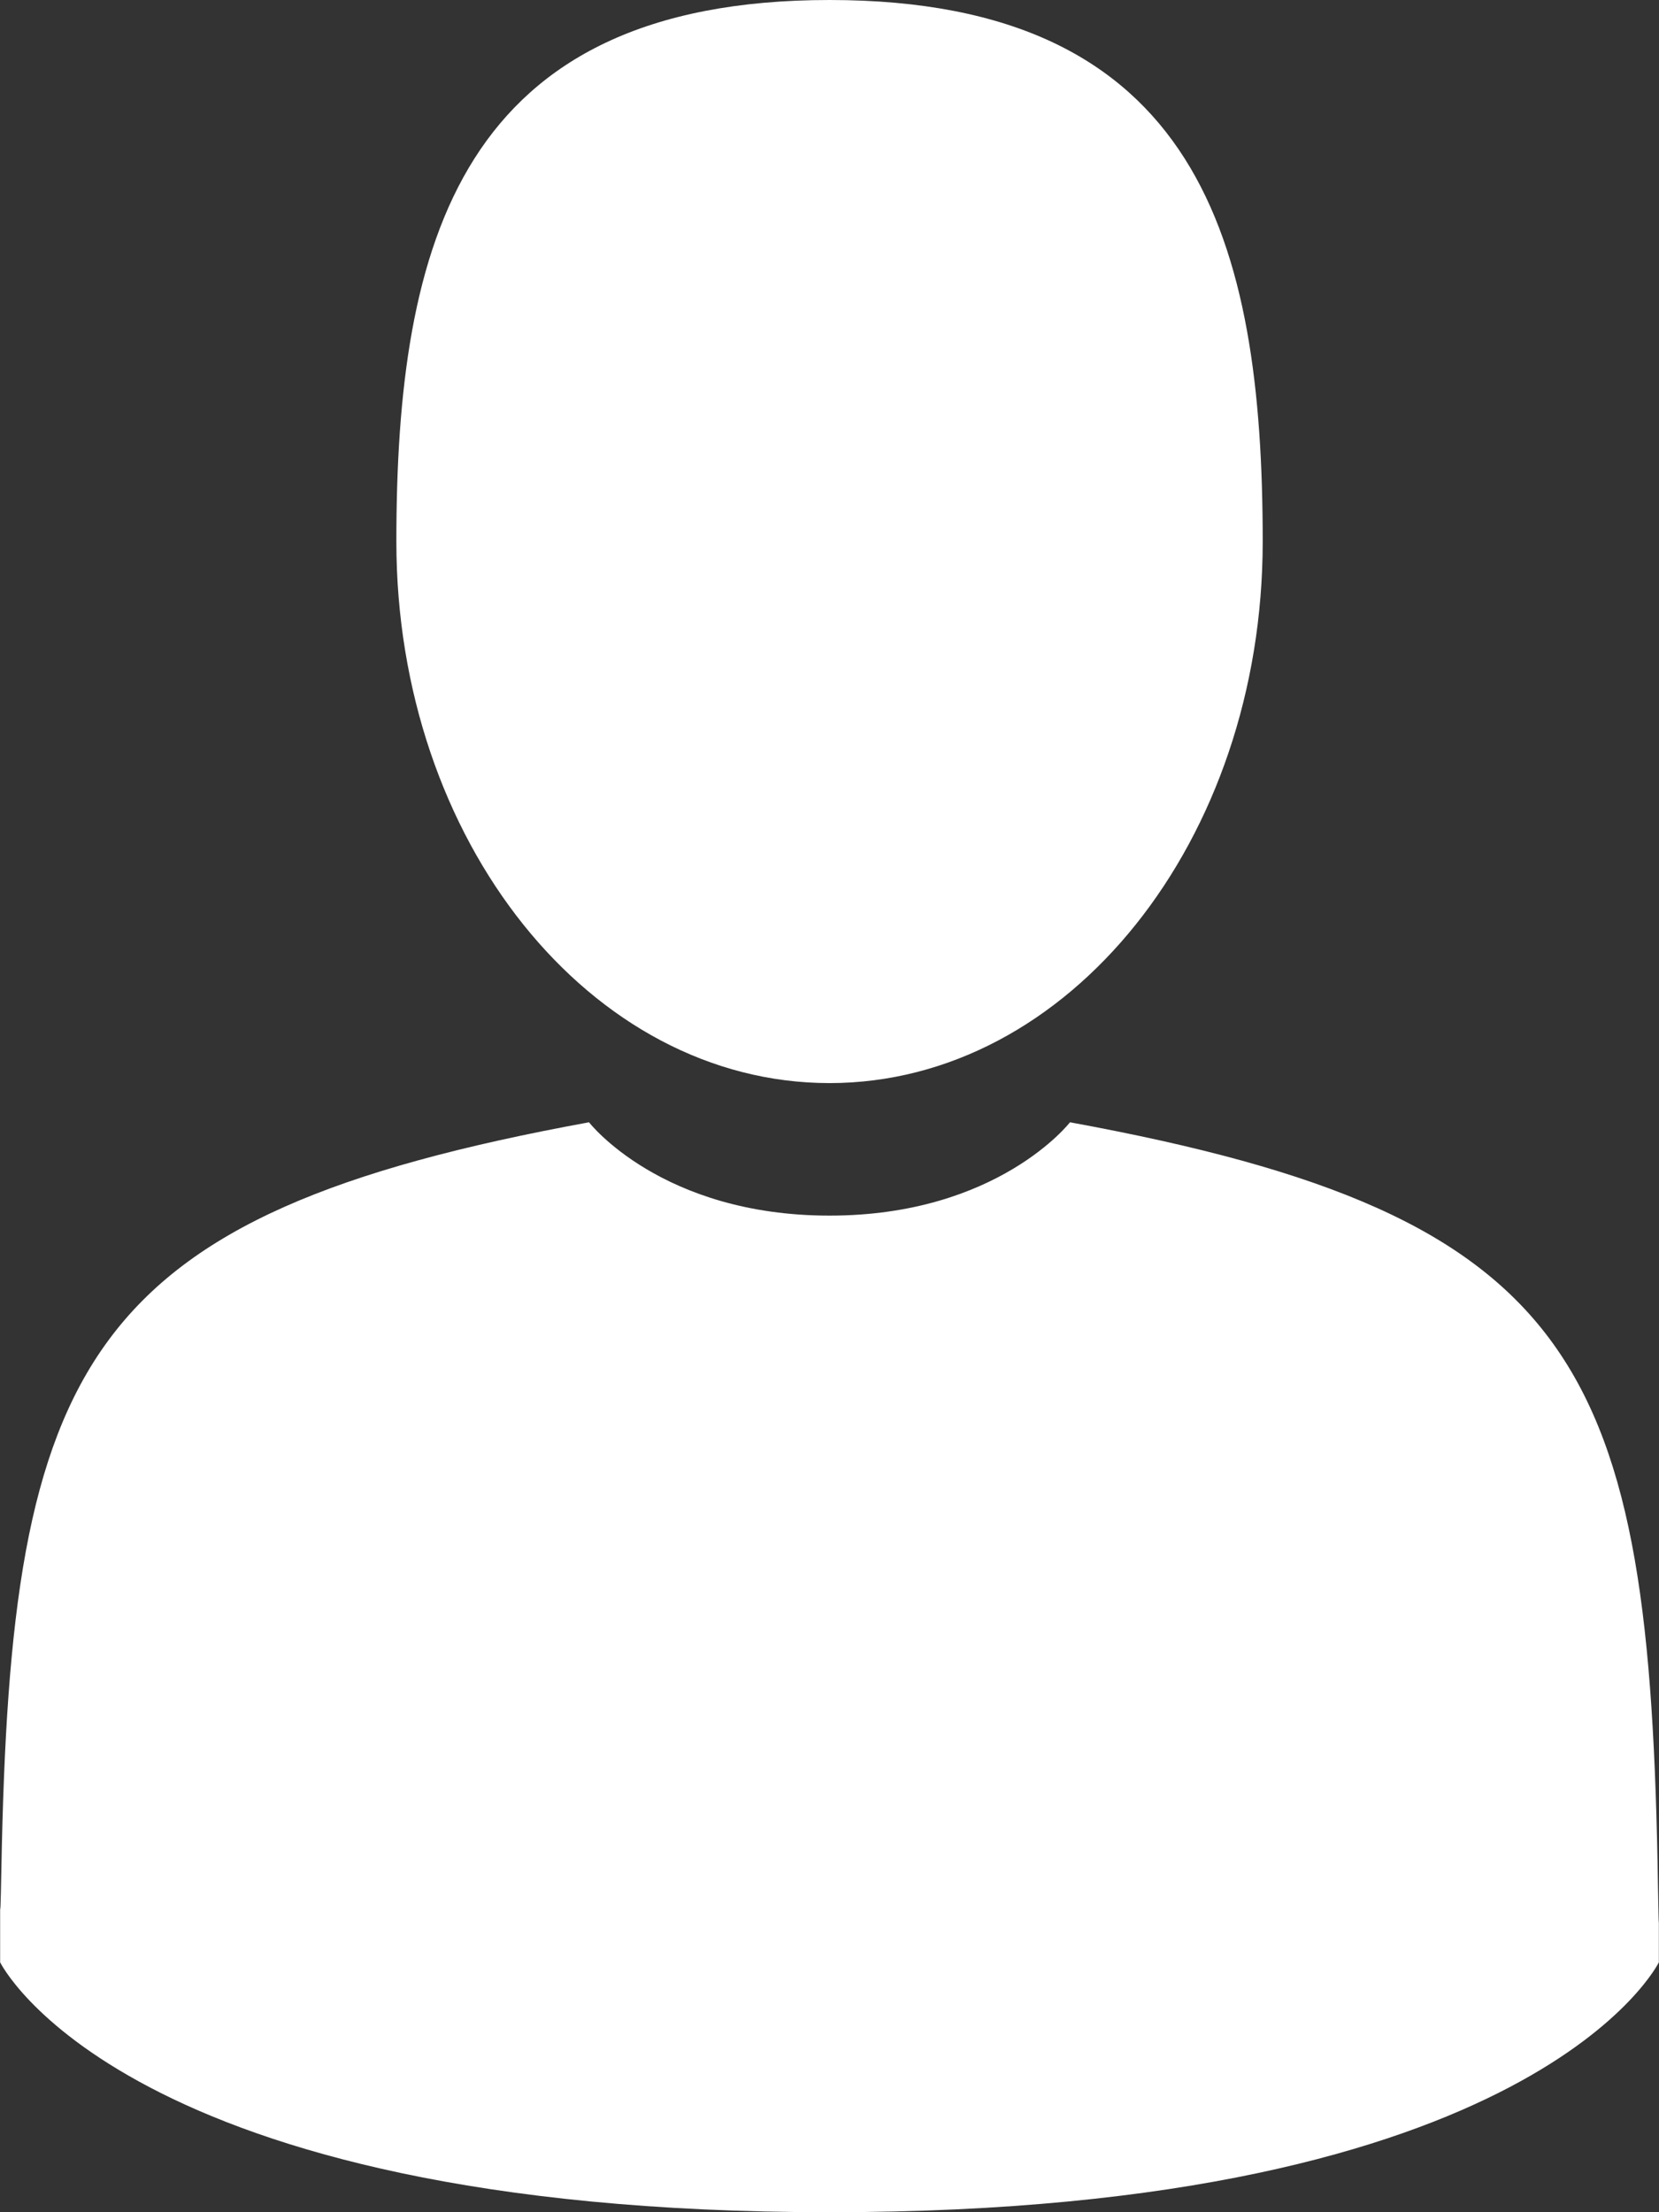 <svg xmlns="http://www.w3.org/2000/svg" width="24" height="32" viewBox="0 0 24 32"><rect x="0" y="0" width="24" height="32" fill="#333333" stroke="none"/><g><g><path fill="#fff" d="M12 15.667c3.461 0 6.267-3.507 6.267-7.834 0-4.326-.92-7.833-6.266-7.833S5.734 3.507 5.734 7.833c0 4.327 2.806 7.834 6.267 7.834z"/></g><g><path fill="#fff" d="M23.985 27.277c-.117-7.536-1.087-9.684-8.506-11.043 0 0-1.044 1.35-3.478 1.35-2.435 0-3.48-1.35-3.48-1.35C1.185 17.578.156 19.694.02 27.032c-.011.6-.016.63-.018.561v.792S1.77 32 12 32c10.232 0 11.998-3.615 11.998-3.615V27.8c-.001.043-.005-.04-.013-.522z"/></g></g></svg>